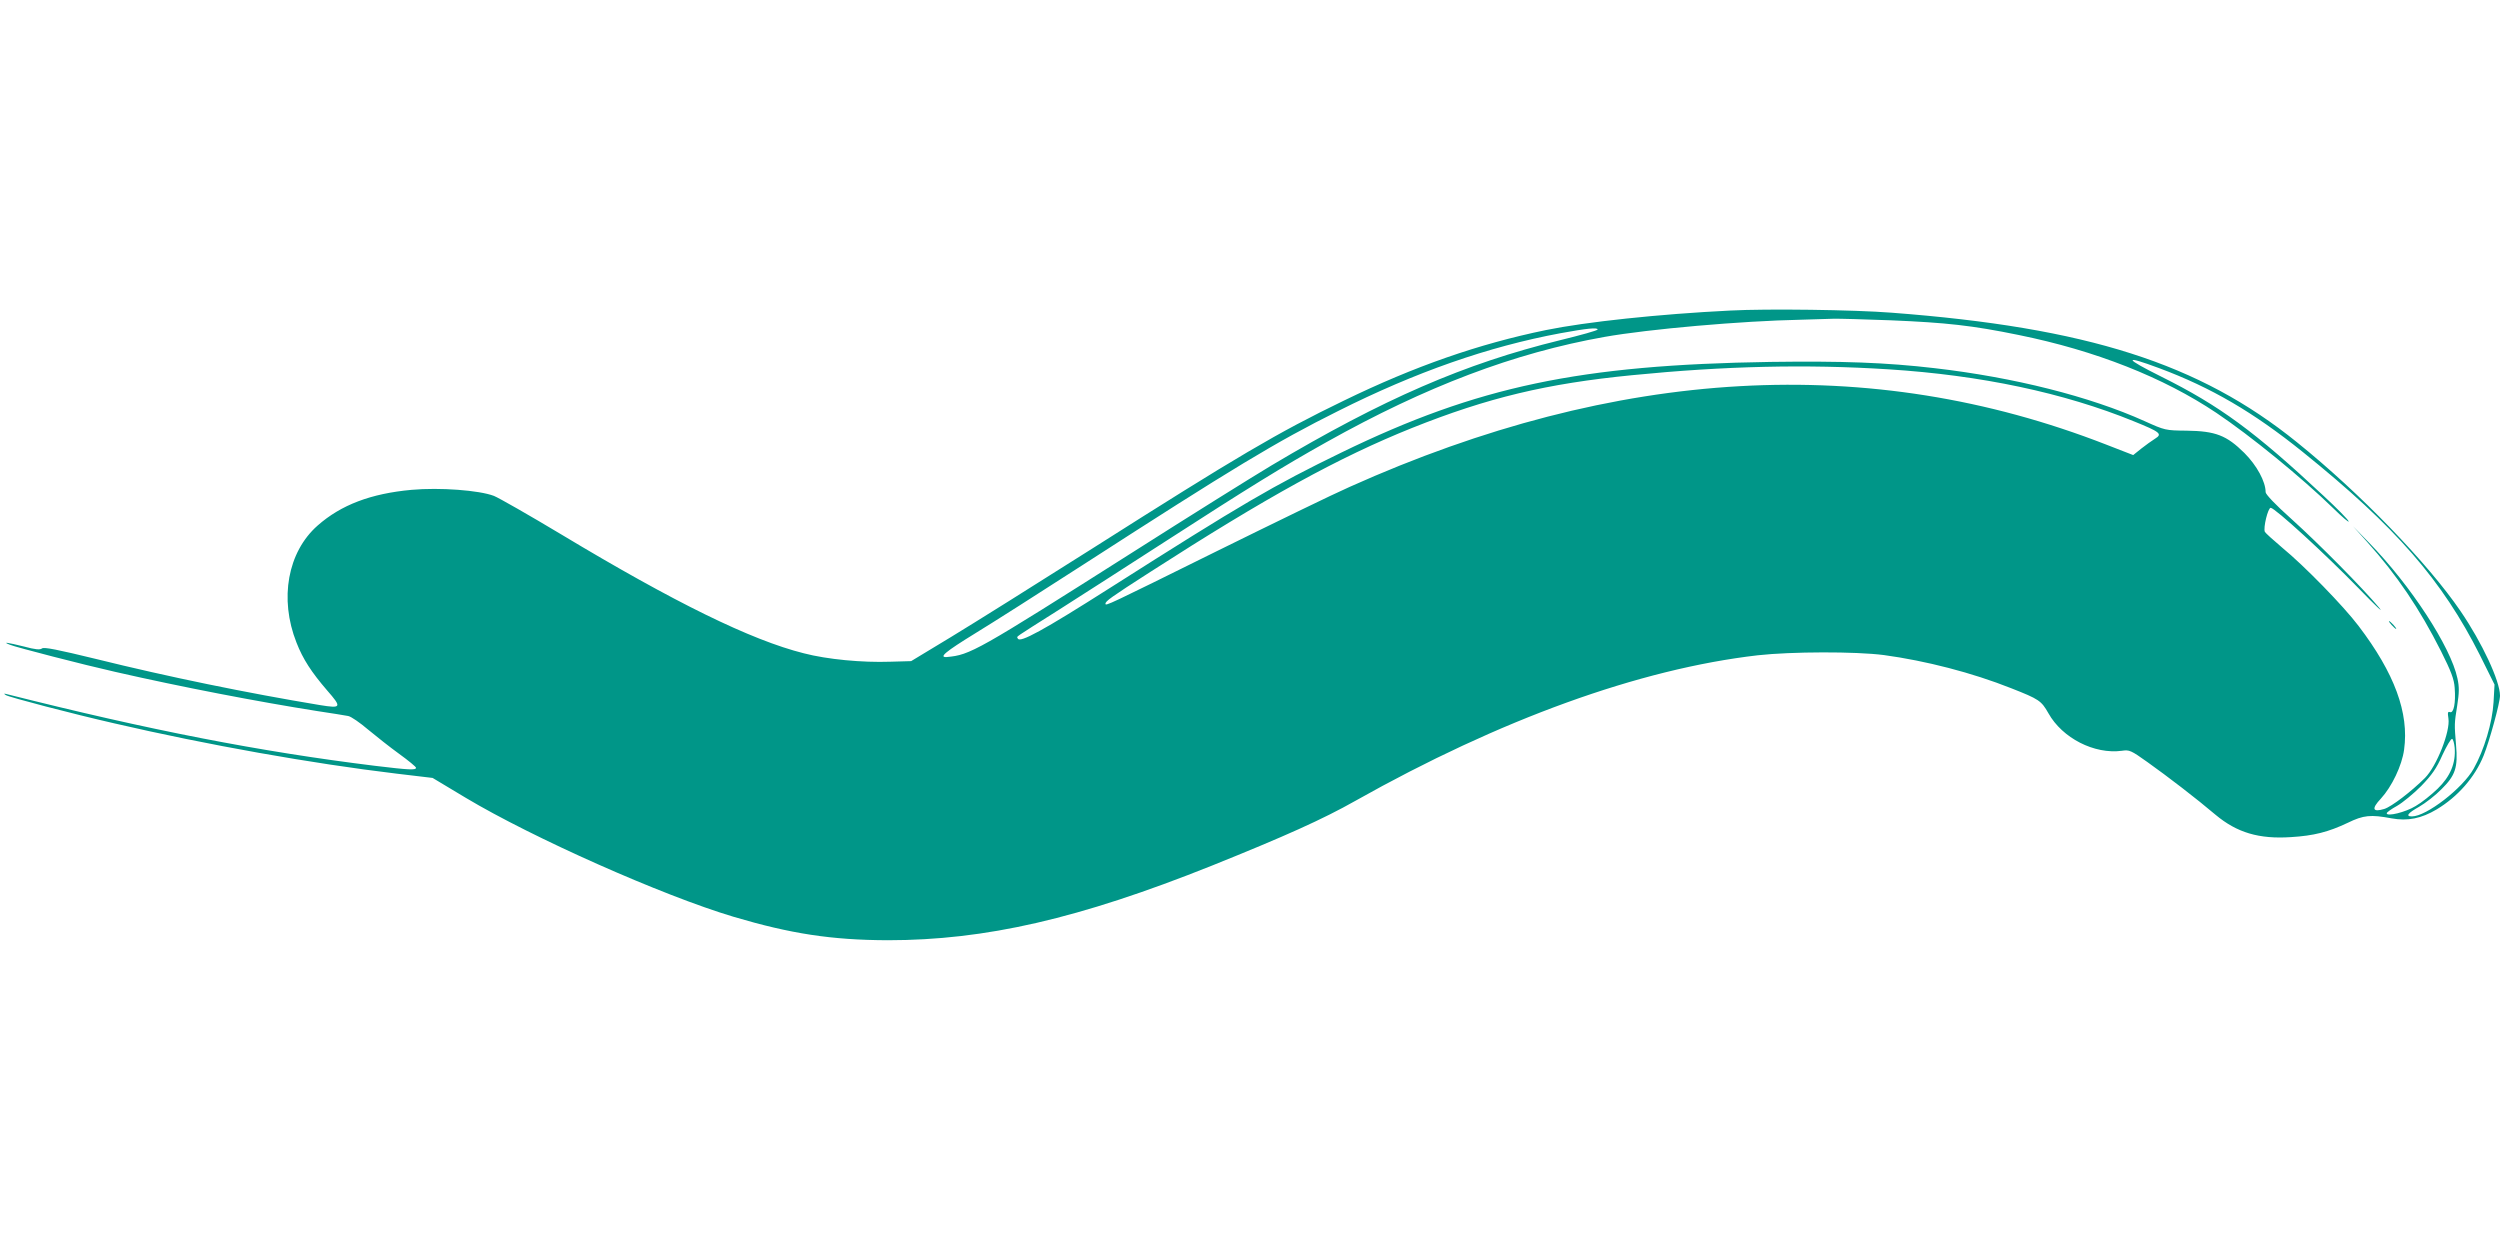 <?xml version="1.0" standalone="no"?>
<!DOCTYPE svg PUBLIC "-//W3C//DTD SVG 20010904//EN"
 "http://www.w3.org/TR/2001/REC-SVG-20010904/DTD/svg10.dtd">
<svg version="1.0" xmlns="http://www.w3.org/2000/svg"
 width="1280pt" height="640pt" viewBox="0 0 1280 640"
 preserveAspectRatio="xMidYMid meet">
<g transform="translate(0,640) scale(0.1,-0.1)"
fill="#009688" stroke="none">
<path d="M8859 4810 c-365 -18 -739 -58 -944 -100 -345 -71 -672 -185 -1034
-361 -341 -165 -541 -283 -1286 -756 -287 -182 -613 -386 -725 -454 l-205
-124 -107 -3 c-144 -5 -323 12 -442 43 -271 68 -662 260 -1241 608 -165 99
-321 188 -346 198 -76 29 -277 44 -422 31 -208 -19 -361 -77 -481 -183 -153
-135 -197 -374 -108 -599 33 -85 77 -152 157 -245 76 -87 74 -93 -37 -75 -369
61 -779 145 -1146 236 -197 48 -267 62 -277 54 -10 -8 -34 -6 -93 10 -86 21
-112 25 -72 9 35 -14 376 -102 540 -139 341 -78 733 -153 1030 -200 74 -11
147 -23 163 -26 15 -3 60 -34 101 -69 41 -34 113 -91 160 -125 47 -34 86 -66
86 -71 0 -13 -36 -11 -210 10 -592 73 -1156 183 -1885 367 -16 4 -17 3 -5 -5
18 -11 342 -96 557 -145 475 -110 1009 -205 1443 -257 l185 -22 170 -102 c341
-204 1006 -500 1371 -609 293 -87 502 -119 789 -120 501 0 980 110 1660 382
373 150 569 238 735 332 741 417 1454 675 2060 745 172 19 500 20 646 1 213
-29 451 -90 652 -170 142 -56 153 -63 190 -128 71 -127 235 -211 376 -192 38
6 47 2 131 -58 104 -74 250 -186 349 -270 109 -91 222 -125 386 -114 116 7
191 26 290 73 82 40 118 43 225 23 82 -15 152 -1 231 46 108 65 195 164 240
275 30 74 84 271 84 307 0 75 -92 272 -202 433 -167 245 -514 604 -838 865
-500 404 -1074 587 -2075 663 -192 15 -636 21 -826 11z m823 -50 c283 -12 414
-26 653 -75 394 -80 741 -217 1013 -399 173 -116 437 -331 600 -490 46 -45 80
-74 77 -65 -3 9 -61 68 -128 130 -354 331 -533 462 -832 611 -191 95 -195 112
-10 43 266 -99 483 -226 735 -429 477 -384 714 -657 907 -1040 l75 -151 -5
-90 c-6 -104 -48 -245 -102 -341 -56 -100 -242 -244 -316 -244 -34 0 -21 17
38 50 31 18 83 58 114 90 71 70 84 111 74 225 -9 109 -9 109 6 203 10 65 11
94 1 139 -34 161 -239 476 -454 696 l-80 82 72 -80 c152 -169 268 -341 378
-559 52 -104 67 -143 70 -188 6 -77 -5 -131 -24 -124 -11 4 -13 -2 -8 -33 10
-66 -60 -243 -120 -304 -68 -68 -172 -148 -209 -159 -60 -18 -66 1 -17 53 56
61 108 169 119 251 26 188 -49 391 -233 633 -77 102 -279 309 -390 400 -46 39
-87 76 -90 82 -9 21 16 123 30 123 21 0 279 -236 449 -411 87 -90 135 -135
105 -99 -86 102 -302 321 -447 452 -82 73 -133 127 -133 138 0 54 -45 137
-109 201 -91 90 -147 112 -296 114 -108 1 -111 2 -215 49 -280 126 -668 224
-1075 271 -248 29 -473 37 -840 32 -976 -15 -1500 -125 -2195 -463 -352 -171
-507 -262 -1185 -693 -344 -219 -465 -285 -474 -260 -4 13 -32 -7 214 149 116
74 361 231 545 350 421 272 601 383 821 506 511 286 962 457 1424 539 225 40
702 82 1005 88 63 2 138 4 165 5 28 1 161 -3 297 -8z m-1502 -47 c0 -5 -87
-29 -193 -55 -487 -119 -906 -301 -1477 -641 -102 -61 -419 -259 -705 -441
-807 -512 -837 -529 -957 -540 -44 -3 -8 27 143 120 90 55 337 212 549 349
775 500 993 632 1310 790 398 200 769 330 1140 399 136 25 190 30 190 19z
m1490 -204 c472 -30 897 -120 1255 -266 136 -55 148 -65 109 -89 -16 -10 -48
-33 -71 -51 l-41 -33 -139 54 c-1209 471 -2502 398 -3873 -217 -80 -35 -386
-184 -680 -329 -562 -278 -570 -282 -570 -269 0 13 26 32 230 163 595 383 966
587 1340 737 388 155 689 227 1126 270 475 47 892 57 1314 30z m2898 -1938 c6
-78 -22 -146 -87 -209 -32 -31 -83 -72 -113 -89 -52 -32 -148 -55 -148 -37 0
5 24 22 53 38 28 16 84 62 123 101 56 58 79 91 109 159 22 47 44 85 50 83 5
-2 11 -23 13 -46z"/>
<path d="M12245 3200 c10 -11 20 -20 23 -20 3 0 -3 9 -13 20 -10 11 -20 20
-23 20 -3 0 3 -9 13 -20z"/>
</g>
</svg>
